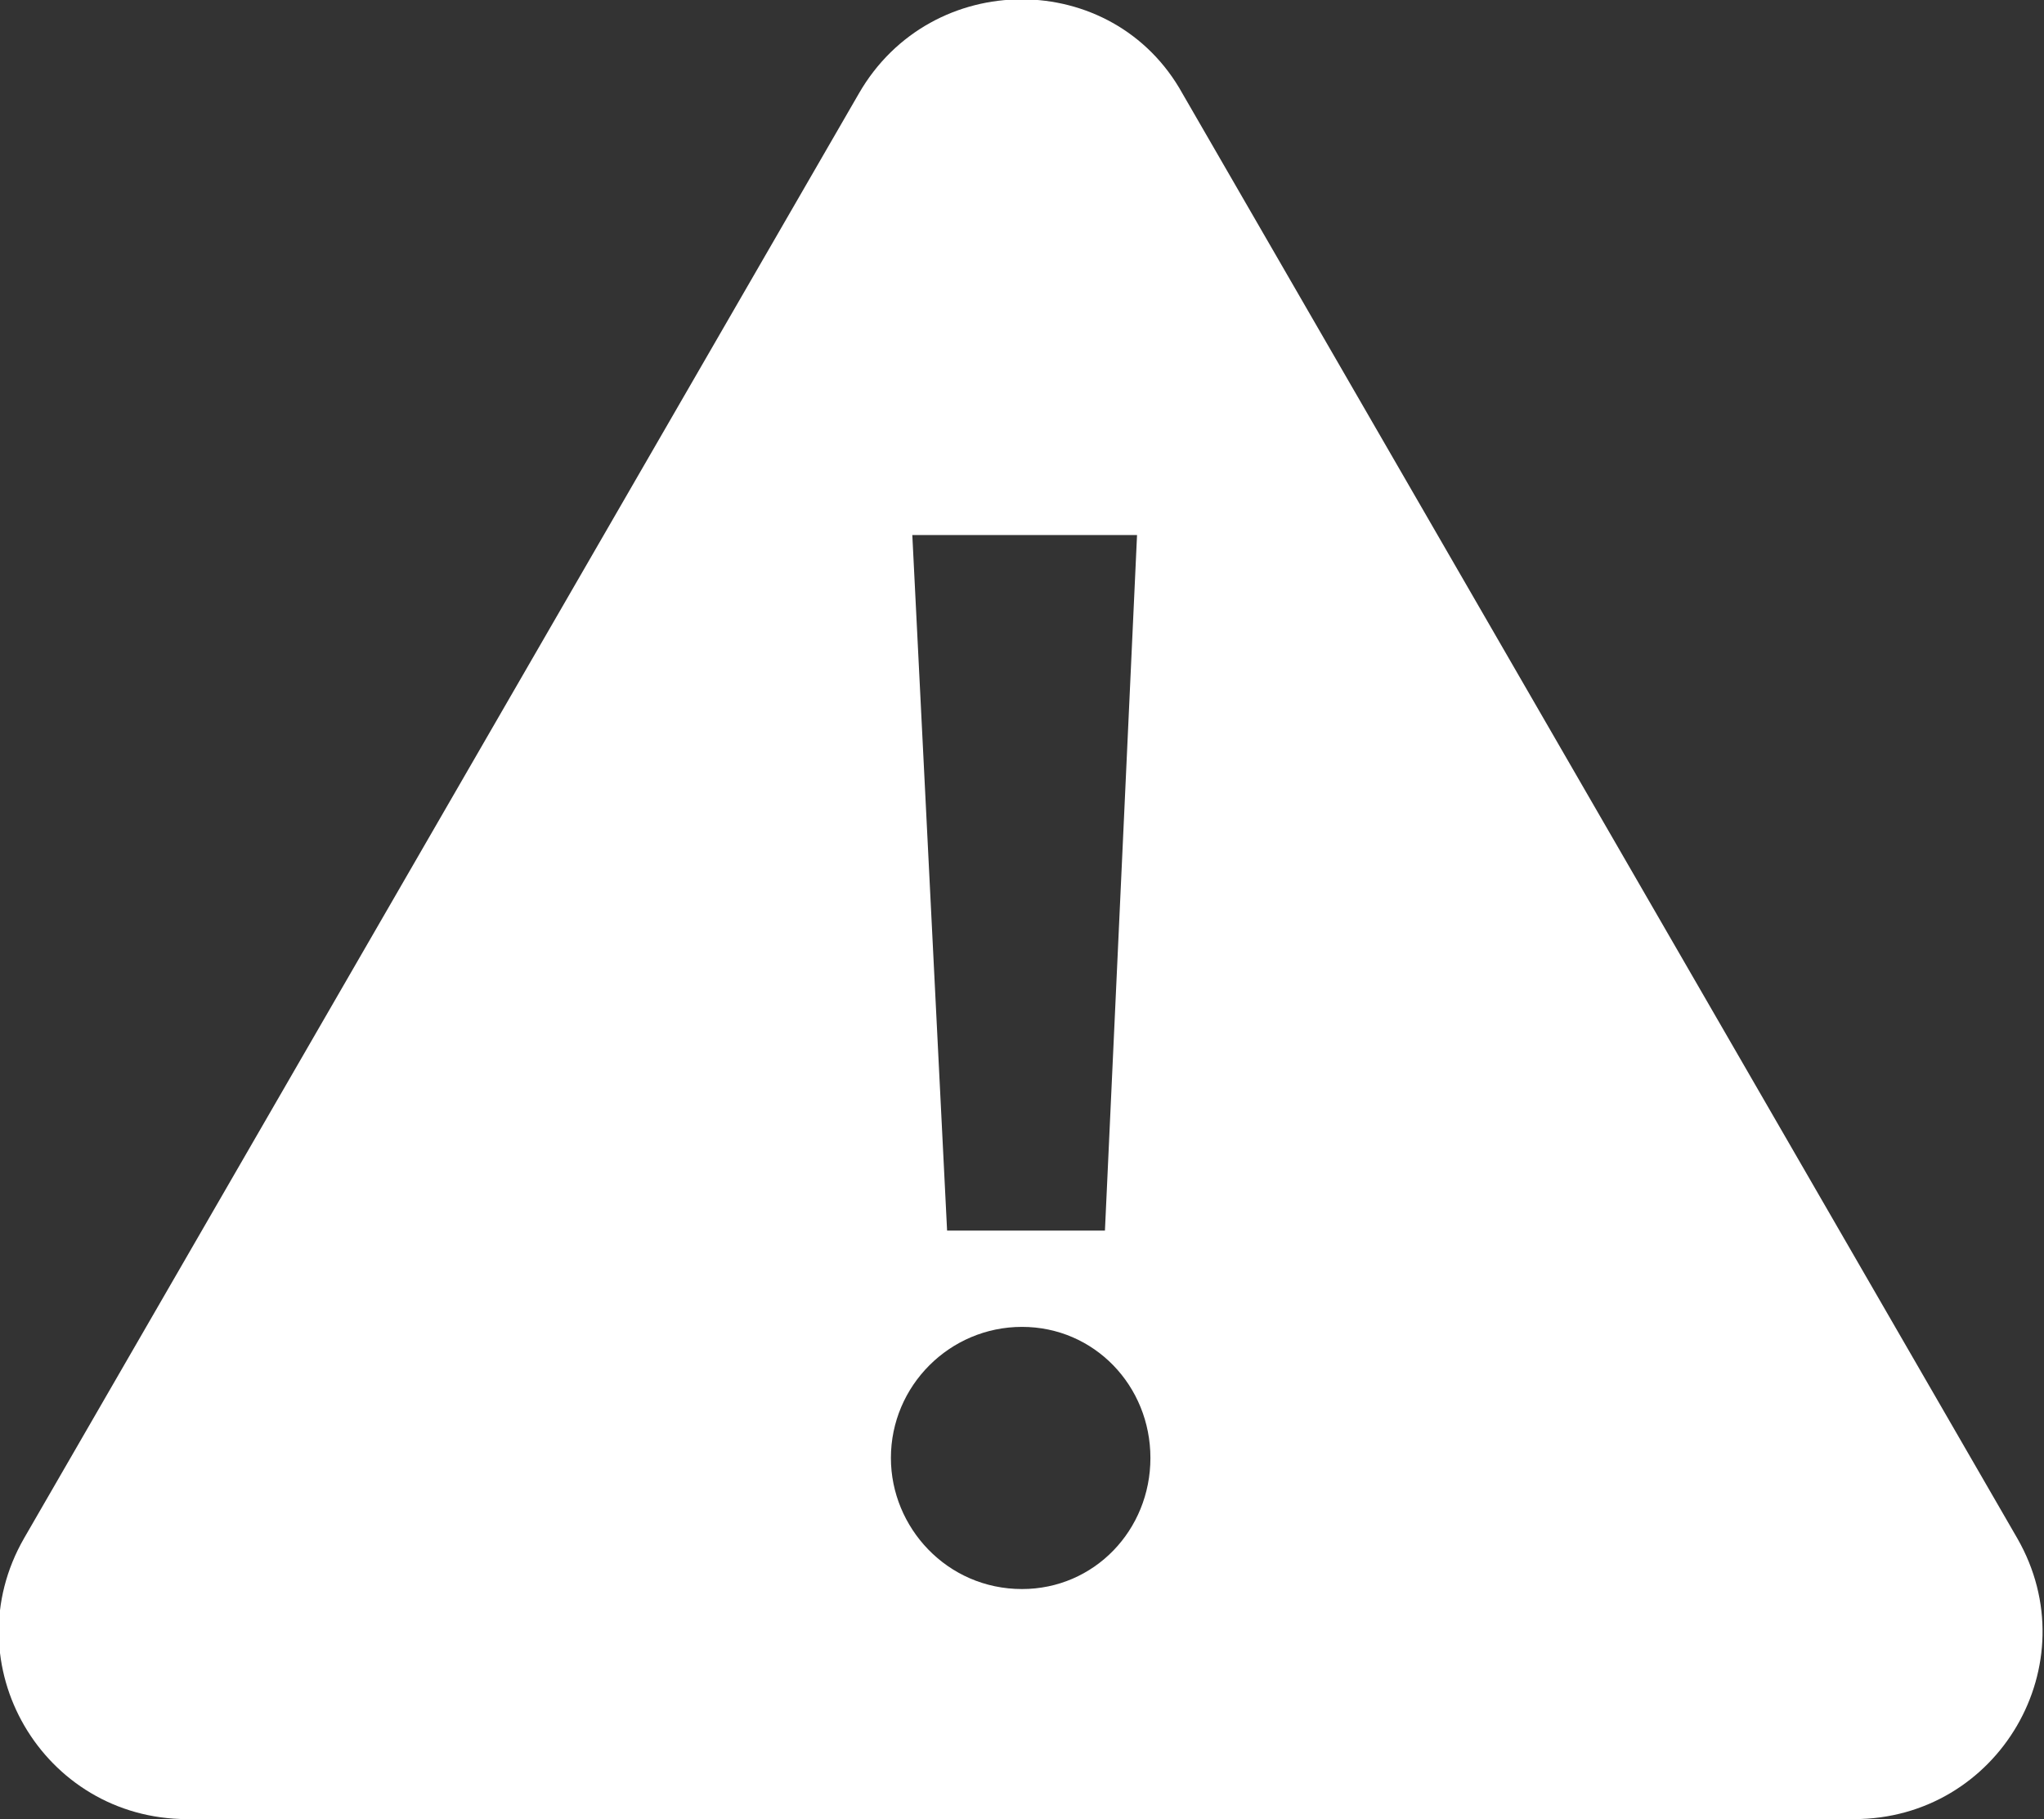 <?xml version="1.0" encoding="utf-8"?>
<!-- Generator: Adobe Illustrator 24.0.3, SVG Export Plug-In . SVG Version: 6.00 Build 0)  -->
<svg version="1.1" id="レイヤー_1" xmlns="http://www.w3.org/2000/svg" xmlns:xlink="http://www.w3.org/1999/xlink" x="0px"
	 y="0px" width="76.4px" height="68px" viewBox="0 0 76.4 68" style="enable-background:new 0 0 76.4 68;" xml:space="preserve">
<rect x="0" y="0" width="76.4" height="68" fill="#333333" stroke="none"/>
<style type="text/css">
	.st0{fill:#FFFFFF;}
</style>
<path class="st0" d="M44.2,3.5l31.2,54c2.7,4.7-0.7,10.5-6.1,10.5H7c-5.4,0-8.8-5.8-6.1-10.5l31.2-54C34.8-1.2,41.6-1.2,44.2,3.5z
	 M38.2,59.4c2.7,0,4.8-2.2,4.8-4.9c0-2.7-2.1-4.9-4.8-4.9c-2.7,0-4.9,2.2-4.9,4.9C33.3,57.1,35.4,59.4,38.2,59.4z M41.3,46l1.2-26
	h-8.4l1.3,26H41.3z"/>
</svg>
